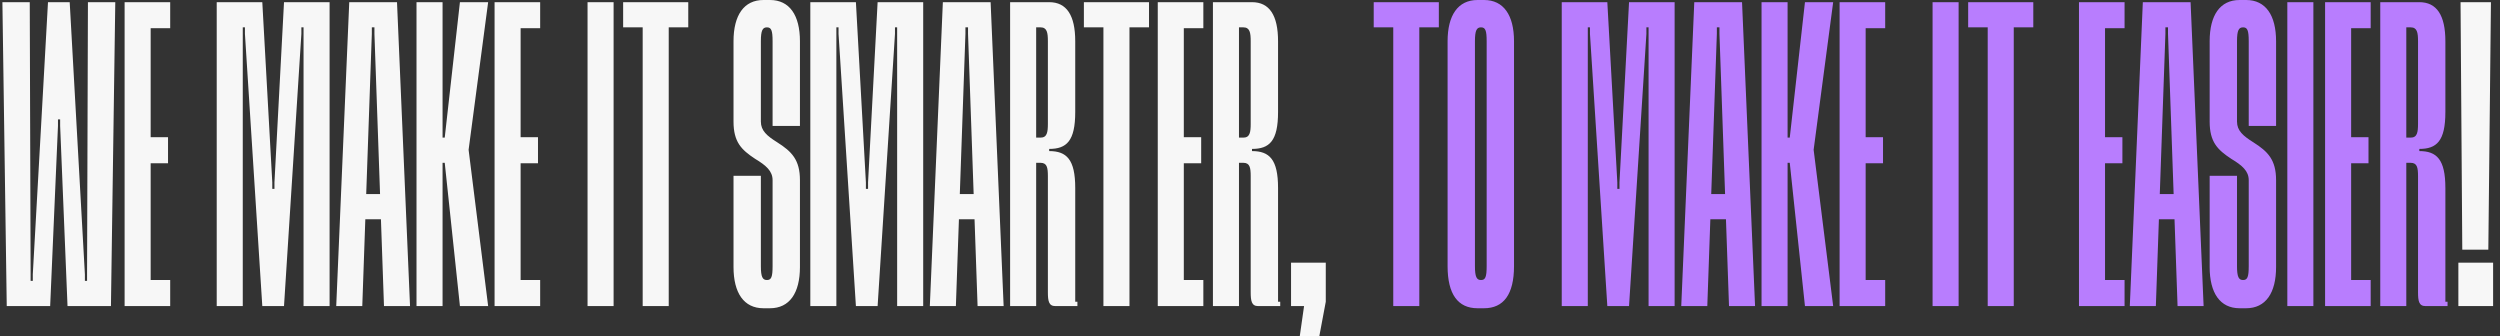 <svg xmlns="http://www.w3.org/2000/svg" width="691" height="93" viewBox="0 0 691 93" fill="none"><rect x="0" y="0" width="691" height="93" fill="#333333" stroke="none"/><path d="M24.304 0.6H31.864L30.664 84.6H18.664L16.624 34.8V33H16.024V34.8L13.864 84.6H1.864L0.664 0.6H8.224L8.464 75.84V77.64H9.064V75.84L13.264 0.6H19.264L23.464 75.84V77.64H24.064V75.84L24.304 0.6ZM34.442 0.6H47.042V7.8H41.642V37.92H46.442V45.12H41.642V77.4H47.042V84.6H34.442V0.6ZM78.5 0.6H91.1V84.6H83.9V7.56H83.3V9.36L78.5 84.6H72.5L67.7 9.36V7.56H67.1V84.6H59.9V0.6H72.5L75.26 50.4V52.2H75.86V50.4L78.5 0.6ZM106.133 84.6L103.493 9.36V7.56H102.773V9.36L100.133 84.6H92.933L96.533 0.6H109.733L113.333 84.6H106.133ZM99.293 60.6V53.64H106.973V60.6H99.293ZM115.123 0.6H122.323V38.04H122.923L127.123 0.6H134.923L129.523 41.4L134.923 84.6H127.123L122.923 45H122.323V84.6H115.123V0.6ZM136.7 0.6H149.3V7.8H143.9V37.92H148.7V45.12H143.9V77.4H149.3V84.6H136.7V0.6ZM162.398 84.6V0.6H169.598V84.6H162.398ZM172.236 0.6H190.236V7.56H184.836V84.6H177.636V7.56H172.236V0.6ZM202.744 33.6V11.4C202.744 4.2 205.624 -2.95639e-05 211.024 -2.95639e-05H212.824C218.224 -2.95639e-05 221.104 4.2 221.104 11.4V34.8H213.544V11.4C213.544 8.4 213.184 7.56 211.984 7.56C210.784 7.56 210.304 8.4 210.304 11.4V33.6C210.304 36.12 211.984 37.56 214.864 39.36C218.824 41.88 221.104 44.16 221.104 49.8V73.8C221.104 81 218.224 85.2 212.824 85.2H211.024C205.624 85.2 202.744 81 202.744 73.8V48.6H210.304V73.56C210.304 76.56 210.784 77.4 211.984 77.4C213.184 77.4 213.544 76.56 213.544 73.56V49.8C213.544 47.28 211.744 45.72 208.744 43.92C204.904 41.4 202.744 39.24 202.744 33.6ZM242.572 0.6H255.172V84.6H247.972V7.56H247.372V9.36L242.572 84.6H236.572L231.772 9.36V7.56H231.172V84.6H223.972V0.6H236.572L239.332 50.4V52.2H239.932V50.4L242.572 0.6ZM270.205 84.6L267.565 9.36V7.56H266.845V9.36L264.205 84.6H257.005L260.605 0.6H273.805L277.405 84.6H270.205ZM263.365 60.6V53.64H271.045V60.6H263.365ZM289.635 34.2V11.4C289.635 9 289.395 7.56 287.595 7.56H286.395V38.04H287.595C289.395 38.04 289.635 36.6 289.635 34.2ZM297.195 51.96V83.4H297.795V84.6H291.675C289.875 84.6 289.635 83.16 289.635 80.76V48.72C289.635 46.32 289.395 45 287.595 45H286.395V84.6H279.195V0.6H289.995C294.795 0.6 297.195 4.2 297.195 11.4V30.96C297.195 39 294.795 41.16 289.995 41.16V41.76C294.795 41.76 297.195 44.04 297.195 51.96ZM299.586 0.6H317.586V7.56H312.186V84.6H304.986V7.56H299.586V0.6ZM320.005 0.6H332.605V7.8H327.205V37.92H332.005V45.12H327.205V77.4H332.605V84.6H320.005V0.6ZM345.693 34.2V11.4C345.693 9 345.453 7.56 343.653 7.56H342.453V38.04H343.653C345.453 38.04 345.693 36.6 345.693 34.2ZM353.253 51.96V83.4H353.853V84.6H347.733C345.933 84.6 345.693 83.16 345.693 80.76V48.72C345.693 46.32 345.453 45 343.653 45H342.453V84.6H335.253V0.6H346.053C350.853 0.6 353.253 4.2 353.253 11.4V30.96C353.253 39 350.853 41.16 346.053 41.16V41.76C350.853 41.76 353.253 44.04 353.253 51.96ZM359.244 93L360.444 84.6H356.844V72.6H366.444V83.4L364.644 93H359.244ZM679.494 84.6V72.6H689.094V84.6H679.494ZM680.574 69L680.094 0.6H688.494L687.774 69H680.574Z" fill="#F7F7F7"></path><path d="M379.695 0.6H397.695V7.56H392.295V84.6H385.095V7.56H379.695V0.6ZM410.914 73.56V11.4C410.914 8.4 410.554 7.56 409.354 7.56C408.154 7.56 407.674 8.4 407.674 11.4V73.56C407.674 76.56 408.154 77.4 409.354 77.4C410.554 77.4 410.914 76.56 410.914 73.56ZM408.394 -2.95639e-05H410.194C415.594 -2.95639e-05 418.474 4.2 418.474 11.4V73.56C418.474 81.36 415.594 85.2 410.194 85.2H408.394C402.994 85.2 400.114 81.36 400.114 73.56V11.4C400.114 4.2 402.994 -2.95639e-05 408.394 -2.95639e-05ZM450.266 0.6H462.866V84.6H455.666V7.56H455.066V9.36L450.266 84.6H444.266L439.466 9.36V7.56H438.866V84.6H431.666V0.6H444.266L447.026 50.4V52.2H447.626V50.4L450.266 0.6ZM477.898 84.6L475.258 9.36V7.56H474.538V9.36L471.898 84.6H464.698L468.298 0.6H481.498L485.098 84.6H477.898ZM471.058 60.6V53.64H478.738V60.6H471.058ZM486.889 0.6H494.089V38.04H494.689L498.889 0.6H506.689L501.289 41.4L506.689 84.6H498.889L494.689 45H494.089V84.6H486.889V0.6ZM508.466 0.6H521.066V7.8H515.666V37.92H520.466V45.12H515.666V77.4H521.066V84.6H508.466V0.6ZM534.163 84.6V0.6H541.363V84.6H534.163ZM544.002 0.6H562.002V7.56H556.602V84.6H549.402V7.56H544.002V0.6ZM574.63 0.6H587.23V7.8H581.83V37.92H586.63V45.12H581.83V77.4H587.23V84.6H574.63V0.6ZM601.878 84.6L599.238 9.36V7.56H598.518V9.36L595.878 84.6H588.678L592.278 0.6H605.478L609.078 84.6H601.878ZM595.038 60.6V53.64H602.718V60.6H595.038ZM610.749 33.6V11.4C610.749 4.2 613.629 -2.95639e-05 619.029 -2.95639e-05H620.829C626.229 -2.95639e-05 629.109 4.2 629.109 11.4V34.8H621.549V11.4C621.549 8.4 621.189 7.56 619.989 7.56C618.789 7.56 618.309 8.4 618.309 11.4V33.6C618.309 36.12 619.989 37.56 622.869 39.36C626.829 41.88 629.109 44.16 629.109 49.8V73.8C629.109 81 626.229 85.2 620.829 85.2H619.029C613.629 85.2 610.749 81 610.749 73.8V48.6H618.309V73.56C618.309 76.56 618.789 77.4 619.989 77.4C621.189 77.4 621.549 76.56 621.549 73.56V49.8C621.549 47.28 619.749 45.72 616.749 43.92C612.909 41.4 610.749 39.24 610.749 33.6ZM632.217 84.6V0.6H639.417V84.6H632.217ZM642.655 0.6H655.255V7.8H649.855V37.92H654.655V45.12H649.855V77.4H655.255V84.6H642.655V0.6ZM668.343 34.2V11.4C668.343 9 668.103 7.56 666.303 7.56H665.103V38.04H666.303C668.103 38.04 668.343 36.6 668.343 34.2ZM675.903 51.96V83.4H676.503V84.6H670.383C668.583 84.6 668.343 83.16 668.343 80.76V48.72C668.343 46.32 668.103 45 666.303 45H665.103V84.6H657.903V0.6H668.703C673.503 0.6 675.903 4.2 675.903 11.4V30.96C675.903 39 673.503 41.16 668.703 41.16V41.76C673.503 41.76 675.903 44.04 675.903 51.96Z" fill="#B87DFE"></path></svg>